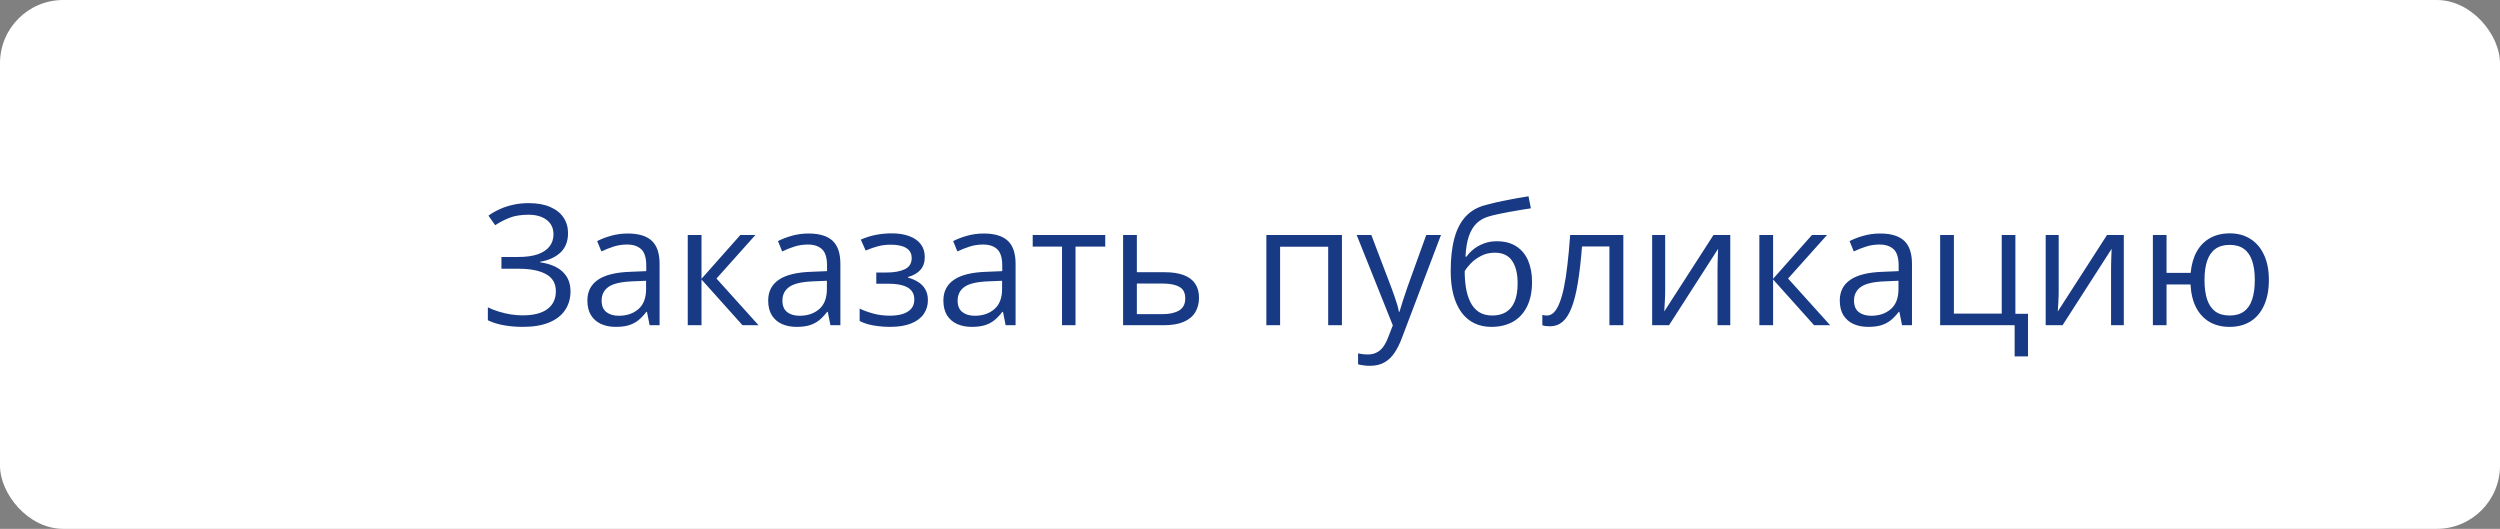 <?xml version="1.0" encoding="UTF-8"?> <svg xmlns="http://www.w3.org/2000/svg" width="260" height="55" viewBox="0 0 260 55" fill="none"><rect x="0" y="0" width="260" height="55" fill="#808080" stroke="none"/> <rect width="260" height="55" rx="6.576" fill="white"></rect> <path d="M59.076 24.242C59.076 25.093 58.814 25.766 58.289 26.263C57.763 26.754 57.061 27.073 56.182 27.222V27.282C57.21 27.43 57.992 27.761 58.528 28.275C59.065 28.789 59.333 29.462 59.333 30.296C59.333 31.032 59.148 31.68 58.777 32.239C58.411 32.793 57.861 33.224 57.124 33.532C56.388 33.84 55.472 33.995 54.376 33.995C53.696 33.995 53.048 33.94 52.432 33.832C51.816 33.729 51.25 33.555 50.737 33.309V31.965C51.091 32.136 51.473 32.285 51.884 32.41C52.295 32.536 52.712 32.633 53.134 32.702C53.562 32.764 53.97 32.796 54.358 32.796C55.489 32.796 56.345 32.579 56.927 32.145C57.515 31.706 57.809 31.089 57.809 30.296C57.809 29.479 57.469 28.886 56.79 28.515C56.117 28.138 55.169 27.95 53.947 27.95H52.15V26.725H53.888C54.71 26.725 55.392 26.631 55.934 26.443C56.476 26.248 56.882 25.977 57.15 25.629C57.424 25.275 57.561 24.859 57.561 24.379C57.561 23.723 57.321 23.218 56.842 22.864C56.368 22.51 55.748 22.333 54.984 22.333C54.19 22.333 53.534 22.436 53.014 22.641C52.495 22.841 51.99 23.101 51.499 23.42L50.797 22.427C51.128 22.187 51.504 21.97 51.927 21.776C52.349 21.576 52.817 21.419 53.331 21.305C53.845 21.185 54.398 21.125 54.992 21.125C55.877 21.125 56.622 21.26 57.227 21.528C57.832 21.79 58.291 22.156 58.605 22.624C58.919 23.092 59.076 23.631 59.076 24.242ZM65.293 24.285C66.411 24.285 67.242 24.536 67.784 25.038C68.326 25.541 68.597 26.343 68.597 27.444V33.823H67.561L67.287 32.436H67.219C66.956 32.779 66.682 33.067 66.397 33.301C66.112 33.529 65.781 33.703 65.404 33.823C65.033 33.937 64.576 33.995 64.034 33.995C63.463 33.995 62.955 33.895 62.51 33.695C62.07 33.495 61.722 33.193 61.465 32.787C61.214 32.382 61.088 31.868 61.088 31.246C61.088 30.31 61.459 29.591 62.202 29.088C62.944 28.586 64.074 28.312 65.592 28.266L67.21 28.198V27.624C67.21 26.814 67.036 26.246 66.688 25.92C66.34 25.595 65.849 25.432 65.215 25.432C64.725 25.432 64.257 25.504 63.811 25.646C63.366 25.789 62.944 25.957 62.544 26.151L62.107 25.073C62.53 24.856 63.015 24.67 63.563 24.516C64.111 24.362 64.687 24.285 65.293 24.285ZM67.193 29.2L65.763 29.26C64.593 29.305 63.768 29.497 63.289 29.833C62.809 30.17 62.57 30.647 62.57 31.263C62.57 31.8 62.732 32.196 63.058 32.453C63.383 32.71 63.814 32.839 64.351 32.839C65.184 32.839 65.866 32.607 66.397 32.145C66.928 31.683 67.193 30.989 67.193 30.064V29.2ZM76.997 24.439H78.564L74.514 28.968L78.889 33.823H77.22L72.956 29.063V33.823H71.526V24.439H72.956V28.994L76.997 24.439ZM84.095 24.285C85.214 24.285 86.044 24.536 86.587 25.038C87.129 25.541 87.4 26.343 87.4 27.444V33.823H86.364L86.09 32.436H86.022C85.759 32.779 85.485 33.067 85.2 33.301C84.914 33.529 84.583 33.703 84.207 33.823C83.835 33.937 83.379 33.995 82.837 33.995C82.266 33.995 81.758 33.895 81.312 33.695C80.873 33.495 80.525 33.193 80.268 32.787C80.017 32.382 79.891 31.868 79.891 31.246C79.891 30.31 80.262 29.591 81.004 29.088C81.746 28.586 82.876 28.312 84.395 28.266L86.013 28.198V27.624C86.013 26.814 85.839 26.246 85.491 25.92C85.143 25.595 84.652 25.432 84.018 25.432C83.527 25.432 83.059 25.504 82.614 25.646C82.169 25.789 81.746 25.957 81.347 26.151L80.91 25.073C81.332 24.856 81.818 24.67 82.366 24.516C82.914 24.362 83.49 24.285 84.095 24.285ZM85.996 29.2L84.566 29.26C83.396 29.305 82.571 29.497 82.092 29.833C81.612 30.17 81.372 30.647 81.372 31.263C81.372 31.8 81.535 32.196 81.86 32.453C82.186 32.71 82.617 32.839 83.153 32.839C83.987 32.839 84.669 32.607 85.2 32.145C85.731 31.683 85.996 30.989 85.996 30.064V29.2ZM92.743 24.268C93.445 24.268 94.053 24.365 94.567 24.559C95.081 24.747 95.477 25.024 95.757 25.389C96.037 25.755 96.177 26.2 96.177 26.725C96.177 27.29 96.022 27.741 95.714 28.078C95.406 28.415 94.981 28.657 94.438 28.806V28.874C94.821 28.977 95.166 29.125 95.474 29.32C95.788 29.508 96.037 29.759 96.219 30.073C96.408 30.381 96.502 30.767 96.502 31.229C96.502 31.754 96.359 32.228 96.074 32.65C95.788 33.067 95.355 33.395 94.772 33.635C94.19 33.875 93.454 33.995 92.563 33.995C92.124 33.995 91.707 33.969 91.313 33.917C90.919 33.872 90.562 33.803 90.243 33.712C89.923 33.621 89.644 33.512 89.404 33.387V32.094C89.803 32.288 90.271 32.459 90.808 32.607C91.344 32.756 91.924 32.83 92.546 32.83C93.026 32.83 93.457 32.776 93.839 32.667C94.221 32.553 94.524 32.373 94.747 32.128C94.975 31.877 95.089 31.549 95.089 31.143C95.089 30.772 94.989 30.467 94.789 30.227C94.59 29.982 94.29 29.802 93.89 29.688C93.496 29.568 92.997 29.508 92.392 29.508H91.133V28.343H92.169C92.974 28.343 93.616 28.229 94.096 28.001C94.575 27.773 94.815 27.387 94.815 26.845C94.815 26.377 94.63 26.029 94.259 25.8C93.888 25.566 93.357 25.449 92.666 25.449C92.152 25.449 91.698 25.504 91.305 25.612C90.911 25.715 90.486 25.863 90.029 26.057L89.524 24.919C90.014 24.702 90.528 24.539 91.065 24.43C91.601 24.322 92.161 24.268 92.743 24.268ZM102.316 24.285C103.434 24.285 104.265 24.536 104.807 25.038C105.35 25.541 105.621 26.343 105.621 27.444V33.823H104.585L104.311 32.436H104.242C103.98 32.779 103.706 33.067 103.42 33.301C103.135 33.529 102.804 33.703 102.427 33.823C102.056 33.937 101.599 33.995 101.057 33.995C100.486 33.995 99.978 33.895 99.533 33.695C99.093 33.495 98.745 33.193 98.488 32.787C98.237 32.382 98.112 31.868 98.112 31.246C98.112 30.31 98.483 29.591 99.225 29.088C99.967 28.586 101.097 28.312 102.615 28.266L104.234 28.198V27.624C104.234 26.814 104.059 26.246 103.711 25.92C103.363 25.595 102.872 25.432 102.239 25.432C101.748 25.432 101.28 25.504 100.834 25.646C100.389 25.789 99.967 25.957 99.567 26.151L99.13 25.073C99.553 24.856 100.038 24.67 100.586 24.516C101.134 24.362 101.711 24.285 102.316 24.285ZM104.216 29.2L102.787 29.26C101.616 29.305 100.792 29.497 100.312 29.833C99.833 30.17 99.593 30.647 99.593 31.263C99.593 31.8 99.755 32.196 100.081 32.453C100.406 32.71 100.837 32.839 101.374 32.839C102.207 32.839 102.889 32.607 103.42 32.145C103.951 31.683 104.216 30.989 104.216 30.064V29.2ZM114.945 25.646H111.854V33.823H110.45V25.646H107.402V24.439H114.945V25.646ZM118.233 28.309H121.11C121.909 28.309 122.574 28.409 123.105 28.609C123.636 28.809 124.032 29.105 124.295 29.499C124.563 29.893 124.697 30.381 124.697 30.963C124.697 31.546 124.566 32.051 124.303 32.479C124.047 32.907 123.647 33.238 123.105 33.472C122.568 33.706 121.875 33.823 121.024 33.823H116.803V24.439H118.233V28.309ZM123.267 31.032C123.267 30.455 123.062 30.056 122.651 29.833C122.246 29.605 121.678 29.491 120.947 29.491H118.233V32.667H120.956C121.641 32.667 122.197 32.542 122.625 32.291C123.053 32.034 123.267 31.614 123.267 31.032ZM139.561 24.439V33.823H138.131V25.663H133.131V33.823H131.701V24.439H139.561ZM141.094 24.439H142.618L144.69 29.885C144.81 30.204 144.921 30.512 145.024 30.809C145.127 31.1 145.218 31.38 145.298 31.648C145.378 31.917 145.441 32.176 145.486 32.428H145.546C145.626 32.142 145.74 31.768 145.889 31.306C146.037 30.838 146.197 30.361 146.368 29.876L148.329 24.439H149.862L145.778 35.202C145.561 35.778 145.307 36.281 145.016 36.709C144.73 37.137 144.382 37.465 143.971 37.693C143.56 37.927 143.063 38.044 142.481 38.044C142.213 38.044 141.976 38.027 141.77 37.993C141.565 37.965 141.388 37.93 141.24 37.89V36.752C141.365 36.78 141.516 36.806 141.693 36.829C141.876 36.851 142.064 36.863 142.258 36.863C142.612 36.863 142.918 36.794 143.175 36.657C143.437 36.526 143.663 36.332 143.851 36.075C144.039 35.818 144.202 35.513 144.339 35.159L144.853 33.84L141.094 24.439ZM150.872 28.189C150.872 26.854 151.001 25.715 151.257 24.773C151.514 23.825 151.911 23.066 152.448 22.495C152.99 21.919 153.686 21.525 154.537 21.314C155.267 21.114 156.009 20.943 156.763 20.8C157.516 20.652 158.25 20.523 158.963 20.415L159.212 21.665C158.852 21.716 158.475 21.776 158.081 21.845C157.688 21.907 157.294 21.976 156.9 22.05C156.506 22.119 156.135 22.193 155.787 22.273C155.439 22.347 155.13 22.424 154.862 22.504C154.377 22.635 153.957 22.864 153.603 23.189C153.255 23.514 152.978 23.962 152.773 24.533C152.573 25.104 152.453 25.823 152.413 26.691H152.516C152.687 26.44 152.921 26.191 153.218 25.946C153.515 25.701 153.869 25.498 154.28 25.338C154.691 25.172 155.153 25.09 155.667 25.09C156.477 25.09 157.154 25.267 157.696 25.621C158.238 25.969 158.647 26.46 158.921 27.093C159.195 27.727 159.332 28.469 159.332 29.32C159.332 30.341 159.155 31.2 158.801 31.897C158.453 32.593 157.962 33.118 157.328 33.472C156.694 33.82 155.949 33.995 155.093 33.995C154.431 33.995 153.837 33.866 153.312 33.609C152.793 33.352 152.35 32.976 151.985 32.479C151.626 31.982 151.349 31.374 151.155 30.655C150.966 29.936 150.872 29.114 150.872 28.189ZM155.205 32.813C155.747 32.813 156.212 32.699 156.6 32.47C156.994 32.242 157.297 31.883 157.508 31.392C157.725 30.895 157.833 30.25 157.833 29.456C157.833 28.463 157.642 27.687 157.26 27.128C156.883 26.562 156.278 26.28 155.444 26.28C154.925 26.28 154.454 26.391 154.032 26.614C153.609 26.831 153.252 27.09 152.961 27.393C152.67 27.695 152.459 27.967 152.328 28.206C152.328 28.789 152.37 29.354 152.456 29.902C152.542 30.45 152.69 30.944 152.901 31.383C153.113 31.823 153.404 32.171 153.775 32.428C154.151 32.684 154.628 32.813 155.205 32.813ZM168.827 33.823H167.38V25.629H164.529C164.415 27.108 164.269 28.375 164.092 29.431C163.921 30.481 163.704 31.34 163.441 32.008C163.185 32.67 162.871 33.158 162.5 33.472C162.134 33.78 161.698 33.935 161.19 33.935C161.035 33.935 160.89 33.926 160.753 33.909C160.616 33.892 160.499 33.863 160.402 33.823V32.744C160.476 32.767 160.553 32.784 160.633 32.796C160.719 32.807 160.807 32.813 160.898 32.813C161.155 32.813 161.389 32.707 161.601 32.496C161.817 32.279 162.012 31.954 162.183 31.52C162.36 31.086 162.517 30.538 162.654 29.876C162.791 29.208 162.911 28.423 163.013 27.521C163.122 26.614 163.216 25.586 163.296 24.439H168.827V33.823ZM173.177 24.439V30.338C173.177 30.453 173.174 30.601 173.168 30.784C173.162 30.961 173.154 31.152 173.142 31.357C173.131 31.557 173.12 31.751 173.108 31.939C173.103 32.122 173.094 32.273 173.083 32.393L178.203 24.439H179.949V33.823H178.622V28.069C178.622 27.887 178.625 27.653 178.631 27.367C178.637 27.082 178.645 26.802 178.657 26.528C178.668 26.248 178.677 26.032 178.682 25.878L173.579 33.823H171.824V24.439H173.177ZM188.443 24.439H190.01L185.96 28.968L190.335 33.823H188.666L184.402 29.063V33.823H182.972V24.439H184.402V28.994L188.443 24.439ZM195.541 24.285C196.66 24.285 197.491 24.536 198.033 25.038C198.575 25.541 198.846 26.343 198.846 27.444V33.823H197.81L197.536 32.436H197.468C197.205 32.779 196.931 33.067 196.646 33.301C196.36 33.529 196.029 33.703 195.653 33.823C195.282 33.937 194.825 33.995 194.283 33.995C193.712 33.995 193.204 33.895 192.759 33.695C192.319 33.495 191.971 33.193 191.714 32.787C191.463 32.382 191.337 31.868 191.337 31.246C191.337 30.31 191.708 29.591 192.45 29.088C193.192 28.586 194.323 28.312 195.841 28.266L197.459 28.198V27.624C197.459 26.814 197.285 26.246 196.937 25.92C196.589 25.595 196.098 25.432 195.464 25.432C194.973 25.432 194.505 25.504 194.06 25.646C193.615 25.789 193.192 25.957 192.793 26.151L192.356 25.073C192.779 24.856 193.264 24.67 193.812 24.516C194.36 24.362 194.936 24.285 195.541 24.285ZM197.442 29.2L196.012 29.26C194.842 29.305 194.017 29.497 193.538 29.833C193.058 30.17 192.818 30.647 192.818 31.263C192.818 31.8 192.981 32.196 193.307 32.453C193.632 32.71 194.063 32.839 194.599 32.839C195.433 32.839 196.115 32.607 196.646 32.145C197.177 31.683 197.442 30.989 197.442 30.064V29.2ZM210.911 37.068H209.523V33.823H201.775V24.439H203.205V32.616H208.179V24.439H209.6V32.633H210.911V37.068ZM214.104 24.439V30.338C214.104 30.453 214.101 30.601 214.096 30.784C214.09 30.961 214.081 31.152 214.07 31.357C214.059 31.557 214.047 31.751 214.036 31.939C214.03 32.122 214.021 32.273 214.01 32.393L219.13 24.439H220.877V33.823H219.55V28.069C219.55 27.887 219.553 27.653 219.558 27.367C219.564 27.082 219.573 26.802 219.584 26.528C219.595 26.248 219.604 26.032 219.61 25.878L214.507 33.823H212.751V24.439H214.104ZM235.964 29.114C235.964 30.136 235.798 31.012 235.467 31.743C235.142 32.473 234.674 33.033 234.063 33.421C233.452 33.803 232.721 33.995 231.871 33.995C231.077 33.995 230.384 33.823 229.79 33.481C229.202 33.138 228.737 32.639 228.395 31.982C228.058 31.326 227.864 30.527 227.812 29.585H225.321V33.823H223.899V24.439H225.321V28.378H227.829C227.909 27.51 228.121 26.771 228.463 26.16C228.806 25.549 229.268 25.081 229.85 24.756C230.432 24.43 231.117 24.268 231.905 24.268C232.727 24.268 233.441 24.462 234.046 24.85C234.656 25.233 235.127 25.786 235.458 26.511C235.795 27.23 235.964 28.098 235.964 29.114ZM229.268 29.114C229.268 29.902 229.356 30.572 229.533 31.126C229.716 31.674 229.999 32.094 230.381 32.385C230.769 32.67 231.272 32.813 231.888 32.813C232.499 32.813 232.995 32.67 233.378 32.385C233.766 32.099 234.049 31.683 234.225 31.135C234.408 30.581 234.499 29.907 234.499 29.114C234.499 28.332 234.408 27.67 234.225 27.128C234.043 26.585 233.76 26.174 233.378 25.895C232.995 25.609 232.499 25.466 231.888 25.466C231.277 25.466 230.778 25.609 230.39 25.895C230.007 26.174 229.725 26.585 229.542 27.128C229.359 27.67 229.268 28.332 229.268 29.114Z" fill="#183A84"></path> </svg> 